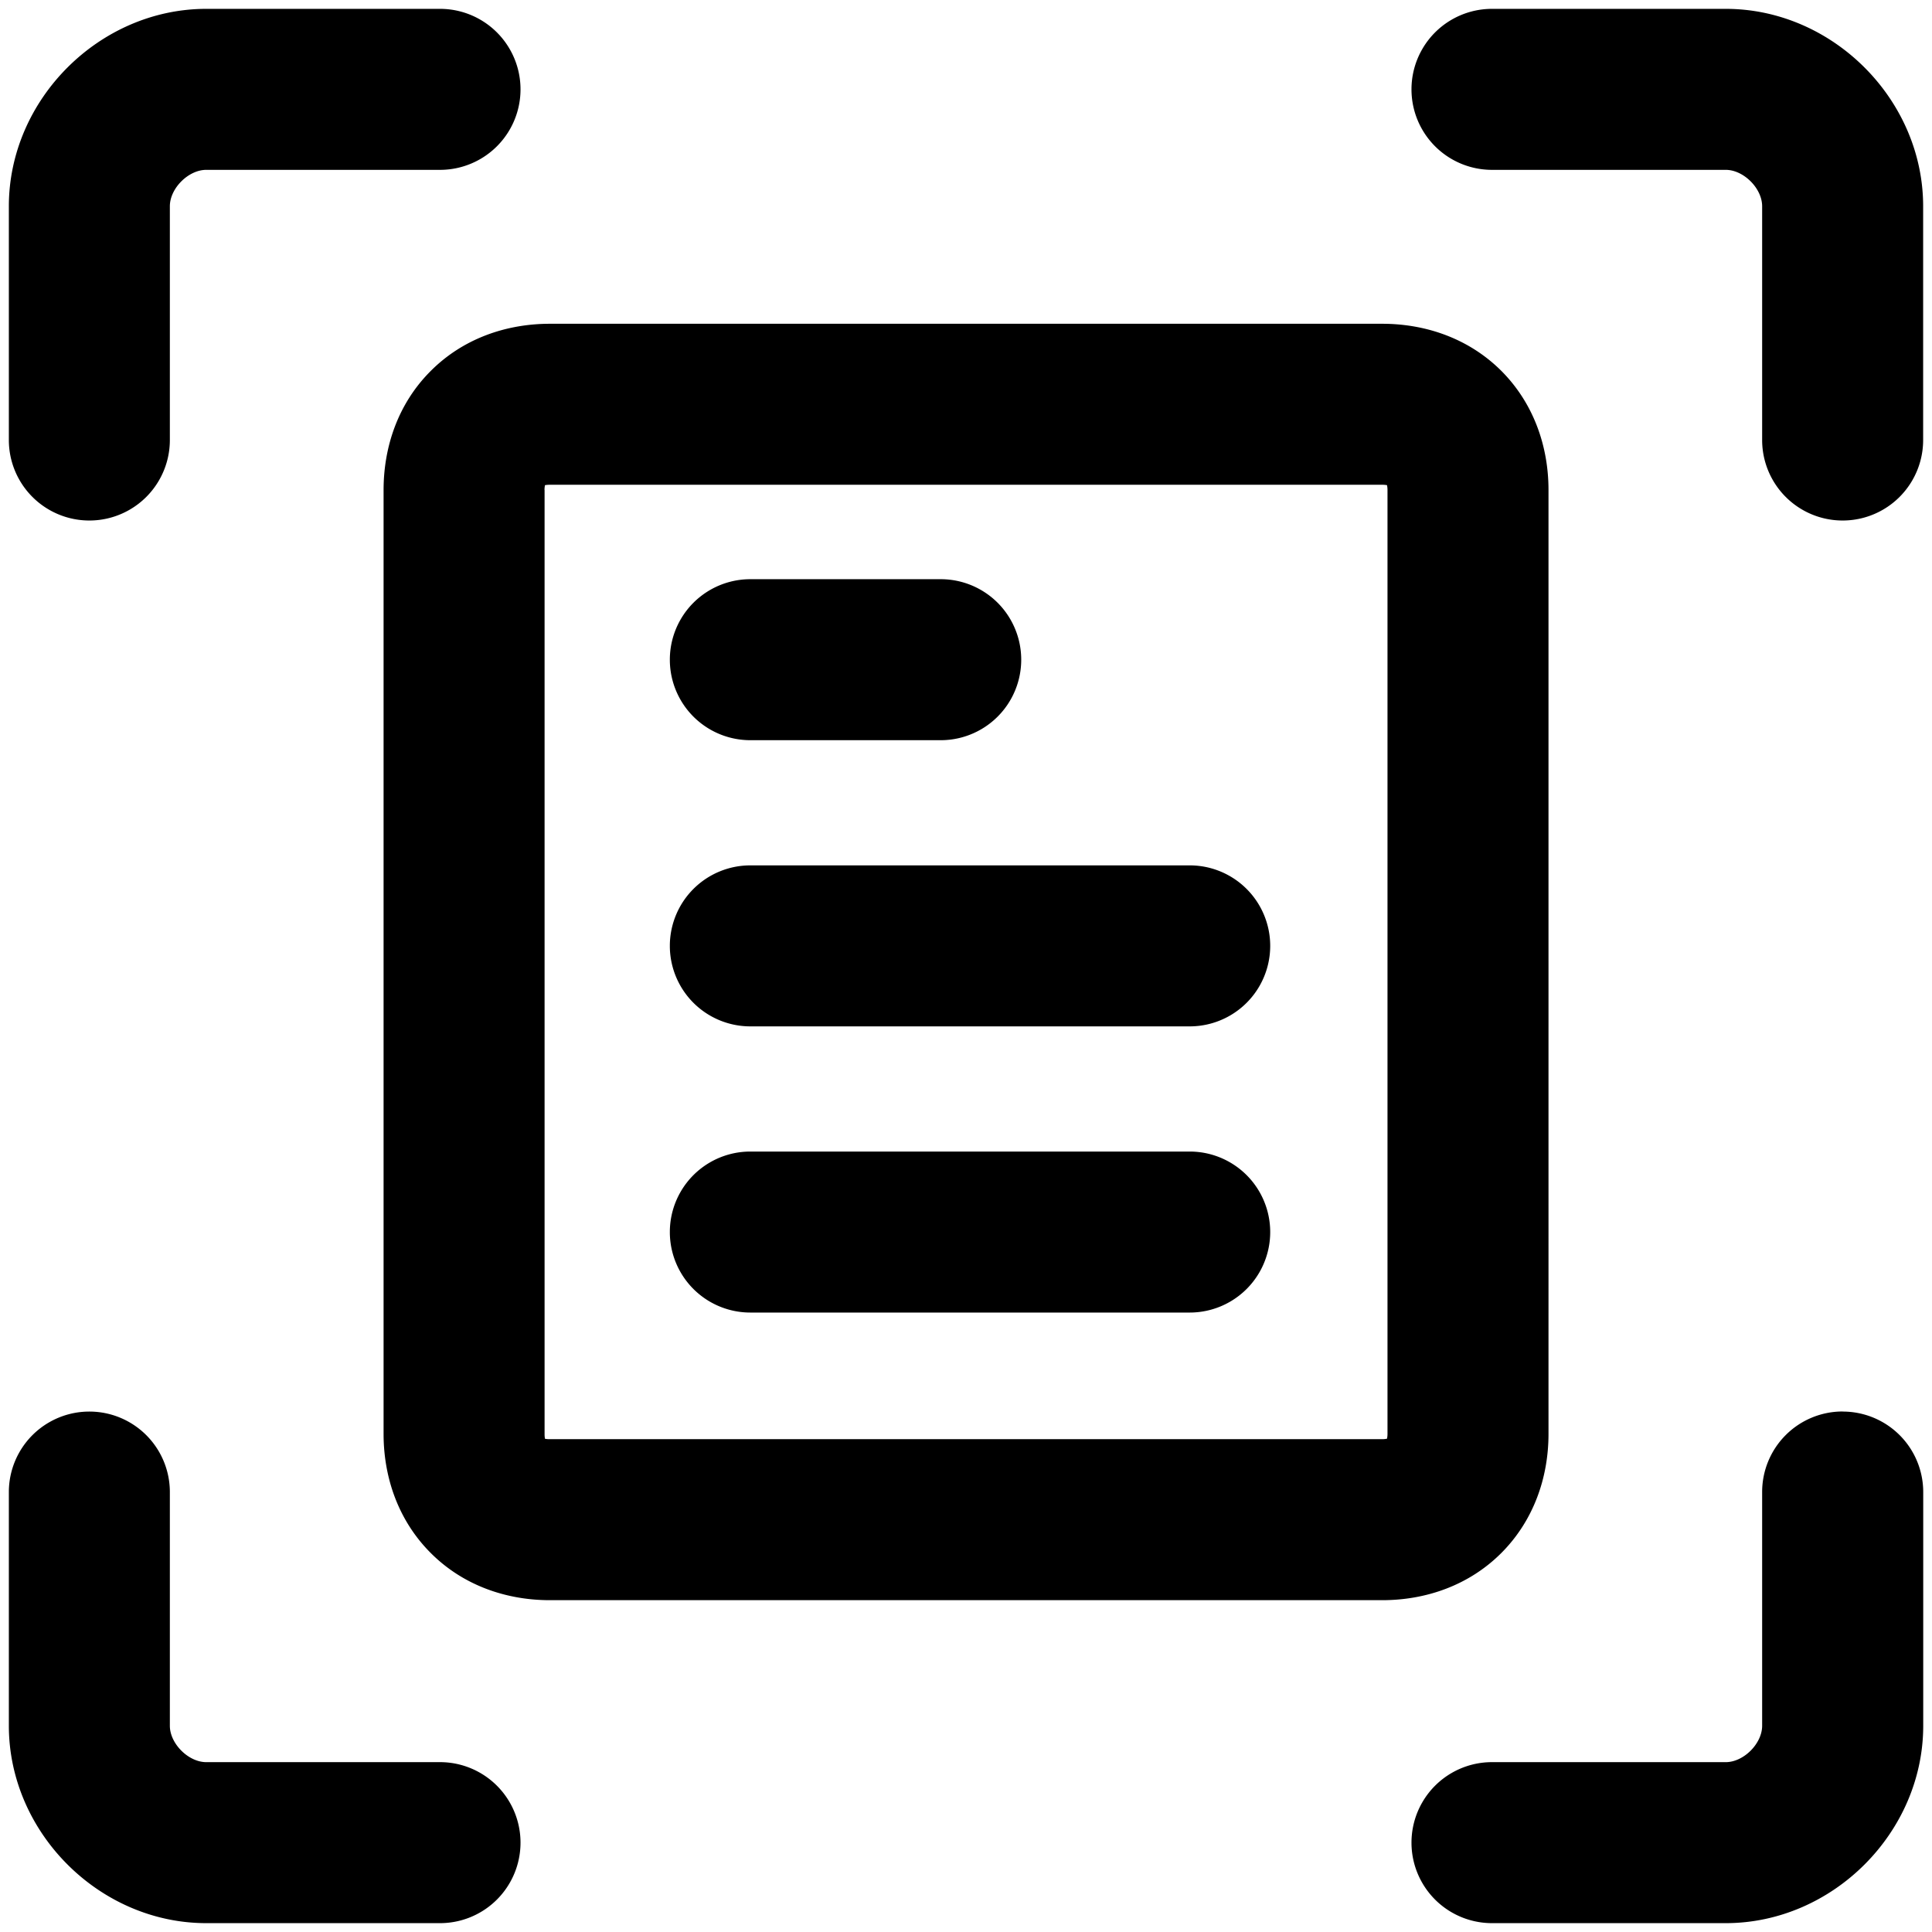 <svg xmlns="http://www.w3.org/2000/svg" fill="none" viewBox="0 0 24 24"><path fill="#000000" fill-rule="evenodd" d="M2.562 2.11c-0.222 0 -0.452 0.23 -0.452 0.452v2.904a1 1 0 1 1 -2 0V2.562C0.11 1.235 1.235 0.11 2.562 0.11h2.904a1 1 0 1 1 0 2H2.562Zm15.972 -2a1 1 0 1 0 0 2h2.904c0.222 0 0.452 0.23 0.452 0.452v2.904a1 1 0 1 0 2 0V2.562c0 -1.327 -1.125 -2.452 -2.452 -2.452h-2.904ZM6.764 6.087a0.3 0.3 0 0 1 0.006 -0.06 0.3 0.3 0 0 1 0.06 -0.005h10.34a0.3 0.3 0 0 1 0.06 0.005 0.303 0.303 0 0 1 0.006 0.06v11.725a0.302 0.302 0 0 1 -0.006 0.06 0.296 0.296 0 0 1 -0.06 0.006H6.83a0.295 0.295 0 0 1 -0.06 -0.005 0.299 0.299 0 0 1 -0.005 -0.06V6.086Zm0.067 -2.065c-0.547 0 -1.081 0.186 -1.48 0.586 -0.4 0.399 -0.586 0.932 -0.586 1.48v11.724c0 0.547 0.186 1.08 0.586 1.48 0.399 0.4 0.933 0.586 1.48 0.586H17.17c0.547 0 1.08 -0.186 1.48 -0.586 0.399 -0.4 0.586 -0.933 0.586 -1.48V6.087c0 -0.547 -0.187 -1.08 -0.586 -1.48 -0.4 -0.399 -0.933 -0.585 -1.48 -0.585H6.83Zm2.49 3.173a1 1 0 1 0 0 2h2.365a1 1 0 1 0 0 -2H9.321Zm-1 4.555a1 1 0 0 1 1 -1h5.458a1 1 0 0 1 0 2H9.321a1 1 0 0 1 -1 -1Zm1 2.555a1 1 0 1 0 0 2h5.458a1 1 0 1 0 0 -2H9.321Zm13.57 3.23a1 1 0 0 1 1 1v2.903c0 1.327 -1.126 2.452 -2.453 2.452h-2.904a1 1 0 0 1 0 -2h2.904c0.222 0 0.452 -0.23 0.452 -0.452v-2.904a1 1 0 0 1 1 -1Zm-20.781 1a1 1 0 1 0 -2 0v2.903c0 1.327 1.125 2.452 2.452 2.452h2.904a1 1 0 0 0 0 -2H2.562c-0.222 0 -0.452 -0.23 -0.452 -0.452v-2.904Z" clip-rule="evenodd" stroke-width="1"></path></svg>